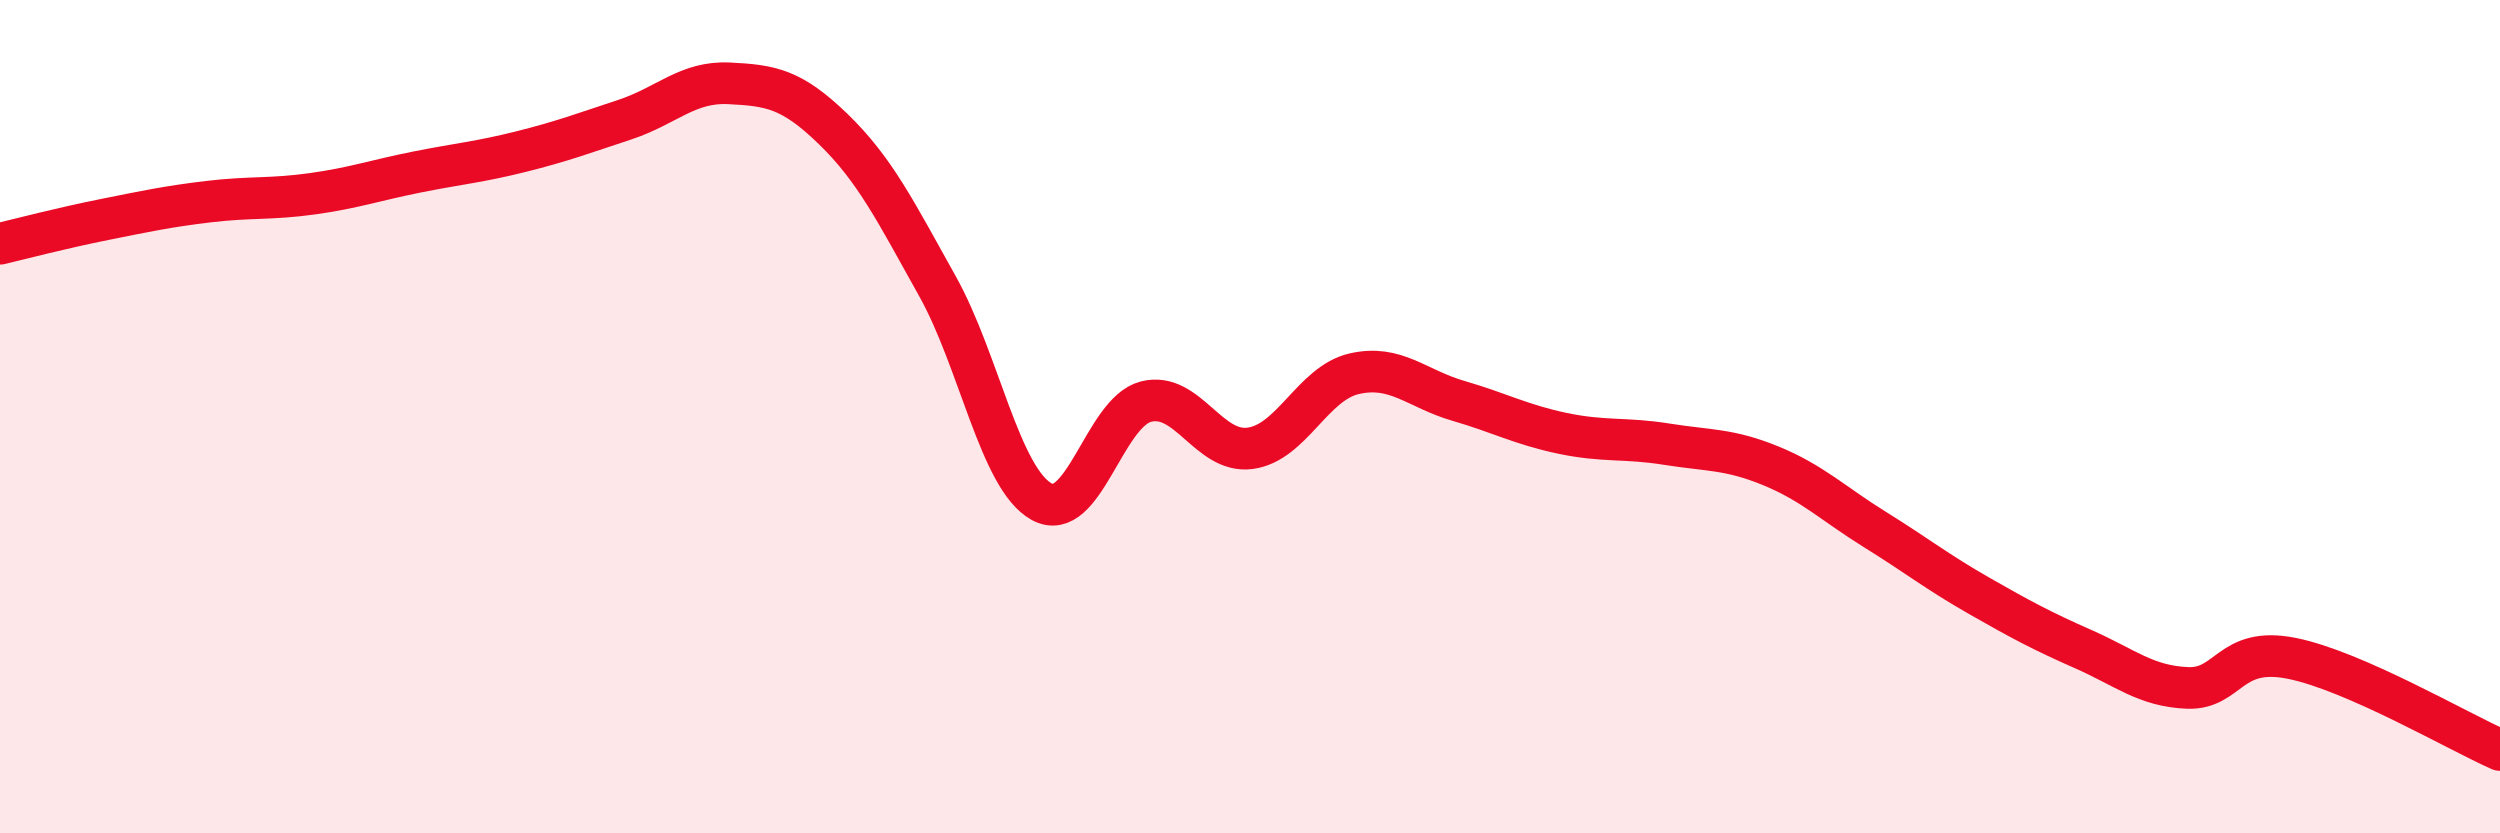 
    <svg width="60" height="20" viewBox="0 0 60 20" xmlns="http://www.w3.org/2000/svg">
      <path
        d="M 0,5.85 C 0.5,5.73 1.5,5.47 2.5,5.27 C 3.5,5.07 4,4.96 5,4.84 C 6,4.72 6.5,4.79 7.5,4.65 C 8.5,4.51 9,4.33 10,4.13 C 11,3.93 11.5,3.89 12.5,3.64 C 13.5,3.39 14,3.2 15,2.87 C 16,2.54 16.5,1.95 17.5,2 C 18.5,2.05 19,2.13 20,3.1 C 21,4.07 21.5,5.08 22.5,6.87 C 23.5,8.66 24,11.49 25,12.04 C 26,12.59 26.5,9.9 27.5,9.64 C 28.5,9.38 29,10.89 30,10.76 C 31,10.63 31.5,9.2 32.5,8.97 C 33.5,8.74 34,9.33 35,9.62 C 36,9.91 36.5,10.19 37.5,10.4 C 38.5,10.61 39,10.5 40,10.66 C 41,10.82 41.5,10.77 42.5,11.18 C 43.5,11.59 44,12.09 45,12.71 C 46,13.33 46.5,13.73 47.5,14.3 C 48.5,14.87 49,15.14 50,15.58 C 51,16.02 51.5,16.47 52.5,16.51 C 53.5,16.55 53.5,15.5 55,15.8 C 56.5,16.1 59,17.56 60,18L60 20L0 20Z"
        fill="#EB0A25"
        opacity="0.1"
        stroke-linecap="round"
        stroke-linejoin="round"
      />
      <path
        d="M 0,5.85 C 0.5,5.73 1.5,5.47 2.5,5.27 C 3.5,5.07 4,4.96 5,4.84 C 6,4.72 6.5,4.79 7.5,4.65 C 8.5,4.51 9,4.33 10,4.13 C 11,3.93 11.5,3.89 12.5,3.64 C 13.5,3.39 14,3.2 15,2.87 C 16,2.54 16.5,1.95 17.5,2 C 18.5,2.05 19,2.13 20,3.1 C 21,4.07 21.5,5.08 22.5,6.87 C 23.5,8.66 24,11.49 25,12.04 C 26,12.59 26.5,9.9 27.5,9.64 C 28.5,9.38 29,10.89 30,10.76 C 31,10.63 31.5,9.2 32.5,8.97 C 33.5,8.74 34,9.33 35,9.62 C 36,9.91 36.5,10.19 37.5,10.4 C 38.5,10.61 39,10.5 40,10.66 C 41,10.82 41.5,10.77 42.5,11.18 C 43.5,11.59 44,12.09 45,12.71 C 46,13.33 46.5,13.73 47.5,14.3 C 48.5,14.87 49,15.14 50,15.58 C 51,16.02 51.5,16.47 52.5,16.51 C 53.5,16.55 53.5,15.5 55,15.8 C 56.5,16.1 59,17.56 60,18"
        stroke="#EB0A25"
        stroke-width="1"
        fill="none"
        stroke-linecap="round"
        stroke-linejoin="round"
      />
    </svg>
  
